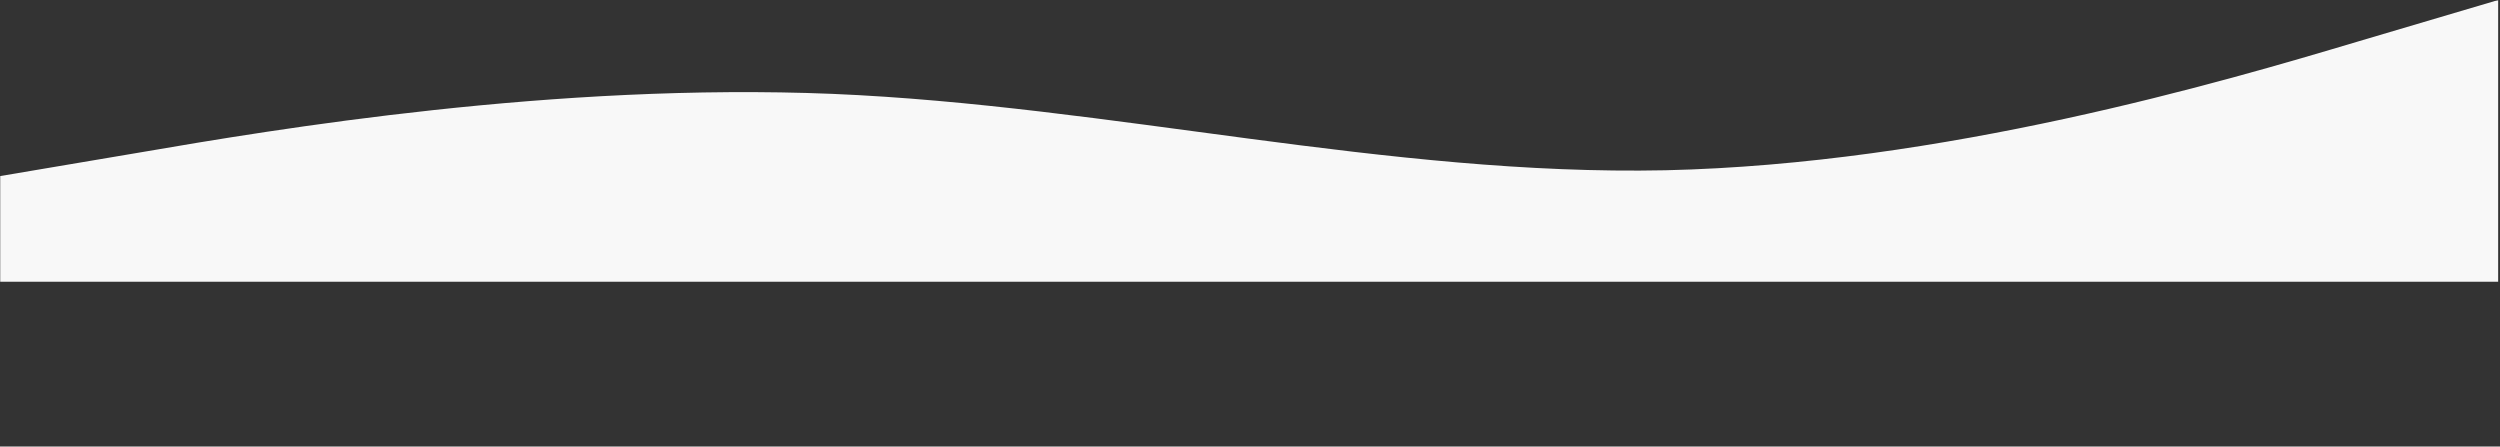 <?xml version="1.0" encoding="UTF-8"?> <svg xmlns="http://www.w3.org/2000/svg" viewBox="0 0 1526.00 272.58" data-guides="{&quot;vertical&quot;:[],&quot;horizontal&quot;:[]}"><rect x="0" y="0" width="1526.00" height="272.58" fill="#333333" stroke="none"/><defs></defs><mask x="0.04" y="0.06" width="1525.15" height="271.316" data-from-defs="true" maskUnits="userSpaceOnUse" maskContentUnits="userSpaceOnUse" id="tSvg61ecb674cb"><path fill="white" stroke="none" fill-opacity="1" stroke-width="1" stroke-opacity="1" id="tSvg123671c1575" title="Path 2" d="M0.037 0.06C508.421 0.06 1016.805 0.06 1525.188 0.06C1525.188 90.499 1525.188 180.938 1525.188 271.376C1016.805 271.376 508.421 271.376 0.037 271.376C0.037 180.938 0.037 90.499 0.037 0.06Z"></path></mask><path fill="#f8f8f8" stroke="none" fill-opacity="1" stroke-width="1" stroke-opacity="1" mask="url(#tSvg61ecb674cb)" id="tSvg4013d716eb" title="Path 1" d="M-0.009 107.491C28.231 102.721 56.472 97.951 84.713 93.181C169.429 78.601 338.874 50.383 508.312 57.303C677.751 64.49 847.195 107.491 1016.634 103.929C1186.078 100.098 1355.517 50.383 1440.239 25.055C1468.478 16.7 1496.716 8.346 1524.955 -0.008C1524.955 57.324 1524.955 114.657 1524.955 171.988C1496.716 171.988 1468.478 171.988 1440.239 171.988C1355.517 171.988 1186.078 171.988 1016.634 171.988C847.195 171.988 677.751 171.988 508.312 171.988C338.874 171.988 169.429 171.988 84.713 171.988C56.472 171.988 28.231 171.988 -0.009 171.988C-0.009 150.489 -0.009 128.99 -0.009 107.491Z"></path></svg> 